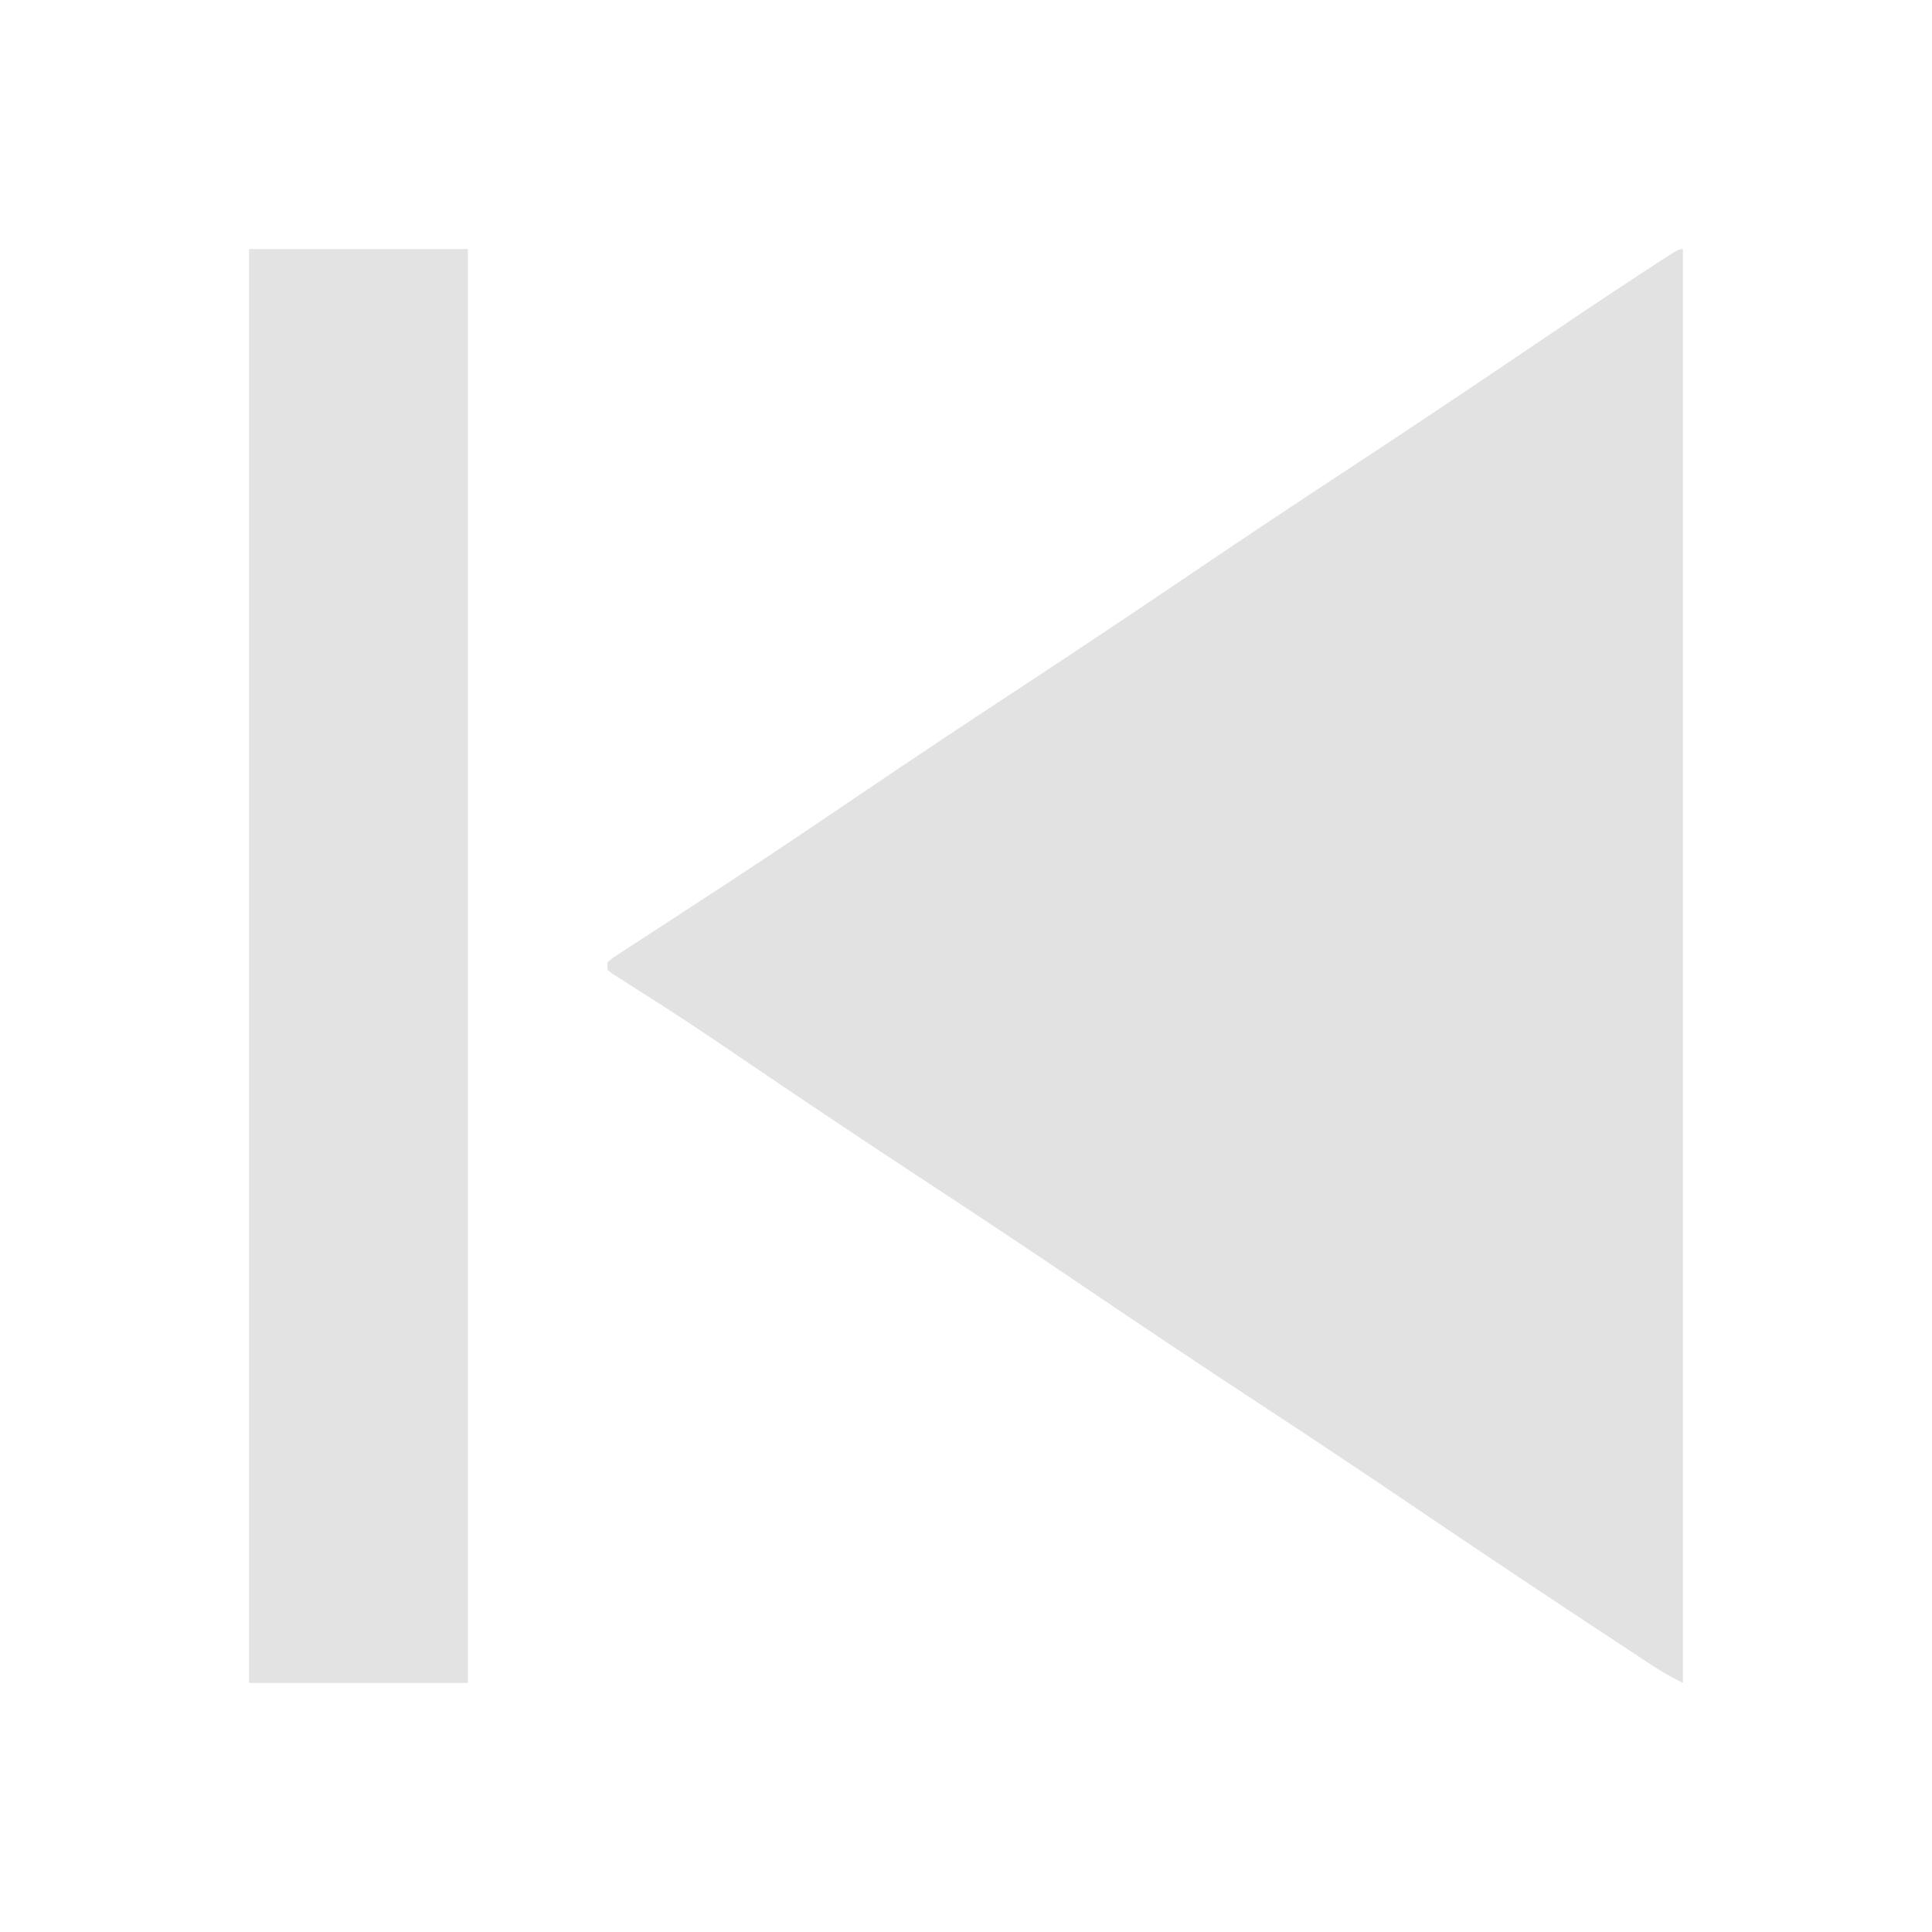 <?xml version="1.0" encoding="UTF-8"?>
<svg version="1.1" xmlns="http://www.w3.org/2000/svg" width="512" height="512">
<path d="M0 0 C0 125.4 0 250.8 0 380 C-2.793 378.604 -5.232 377.269 -7.811 375.571 C-8.554 375.083 -9.298 374.595 -10.064 374.092 C-10.869 373.56 -11.674 373.028 -12.504 372.48 C-13.357 371.919 -14.211 371.357 -15.09 370.779 C-17.916 368.918 -20.739 367.053 -23.562 365.188 C-25.028 364.221 -25.028 364.221 -26.523 363.234 C-41.805 353.153 -57.006 342.957 -72.167 332.695 C-85.712 323.528 -99.328 314.477 -113 305.5 C-128.47 295.342 -143.852 285.063 -159.177 274.688 C-173.623 264.912 -188.156 255.277 -202.736 245.704 C-218.642 235.257 -234.444 224.663 -250.191 213.979 C-251.857 212.85 -253.522 211.722 -255.188 210.594 C-255.987 210.052 -256.786 209.509 -257.609 208.951 C-261.936 206.026 -266.293 203.156 -270.691 200.34 C-271.621 199.744 -272.551 199.147 -273.509 198.533 C-275.304 197.386 -277.103 196.245 -278.907 195.111 C-279.706 194.6 -280.505 194.09 -281.328 193.564 C-282.039 193.116 -282.749 192.668 -283.481 192.206 C-283.983 191.808 -284.484 191.41 -285 191 C-285 190.34 -285 189.68 -285 189 C-283.619 187.854 -283.619 187.854 -281.643 186.571 C-280.899 186.083 -280.156 185.595 -279.389 185.092 C-278.563 184.56 -277.738 184.028 -276.887 183.48 C-275.598 182.638 -275.598 182.638 -274.284 181.779 C-272.41 180.555 -270.535 179.334 -268.658 178.116 C-263.589 174.825 -258.535 171.511 -253.48 168.199 C-252.437 167.516 -251.394 166.834 -250.32 166.13 C-239.979 159.352 -229.734 152.437 -219.5 145.5 C-204.157 135.11 -188.729 124.858 -173.24 114.688 C-159.592 105.723 -146.021 96.654 -132.5 87.5 C-117.163 77.117 -101.744 66.867 -86.261 56.702 C-72.167 47.445 -58.154 38.074 -44.188 28.625 C-32.791 20.916 -21.396 13.209 -9.875 5.688 C-8.489 4.781 -8.489 4.781 -7.075 3.856 C-1.13 0 -1.13 0 0 0 Z " fill="#E2E2E2" transform="translate(446,66)"/>
<path d="M0 0 C19.14 0 38.28 0 58 0 C58 125.4 58 250.8 58 380 C38.86 380 19.72 380 0 380 C0 254.6 0 129.2 0 0 Z " fill="#E3E3E3" transform="translate(66,66)"/>
</svg>
